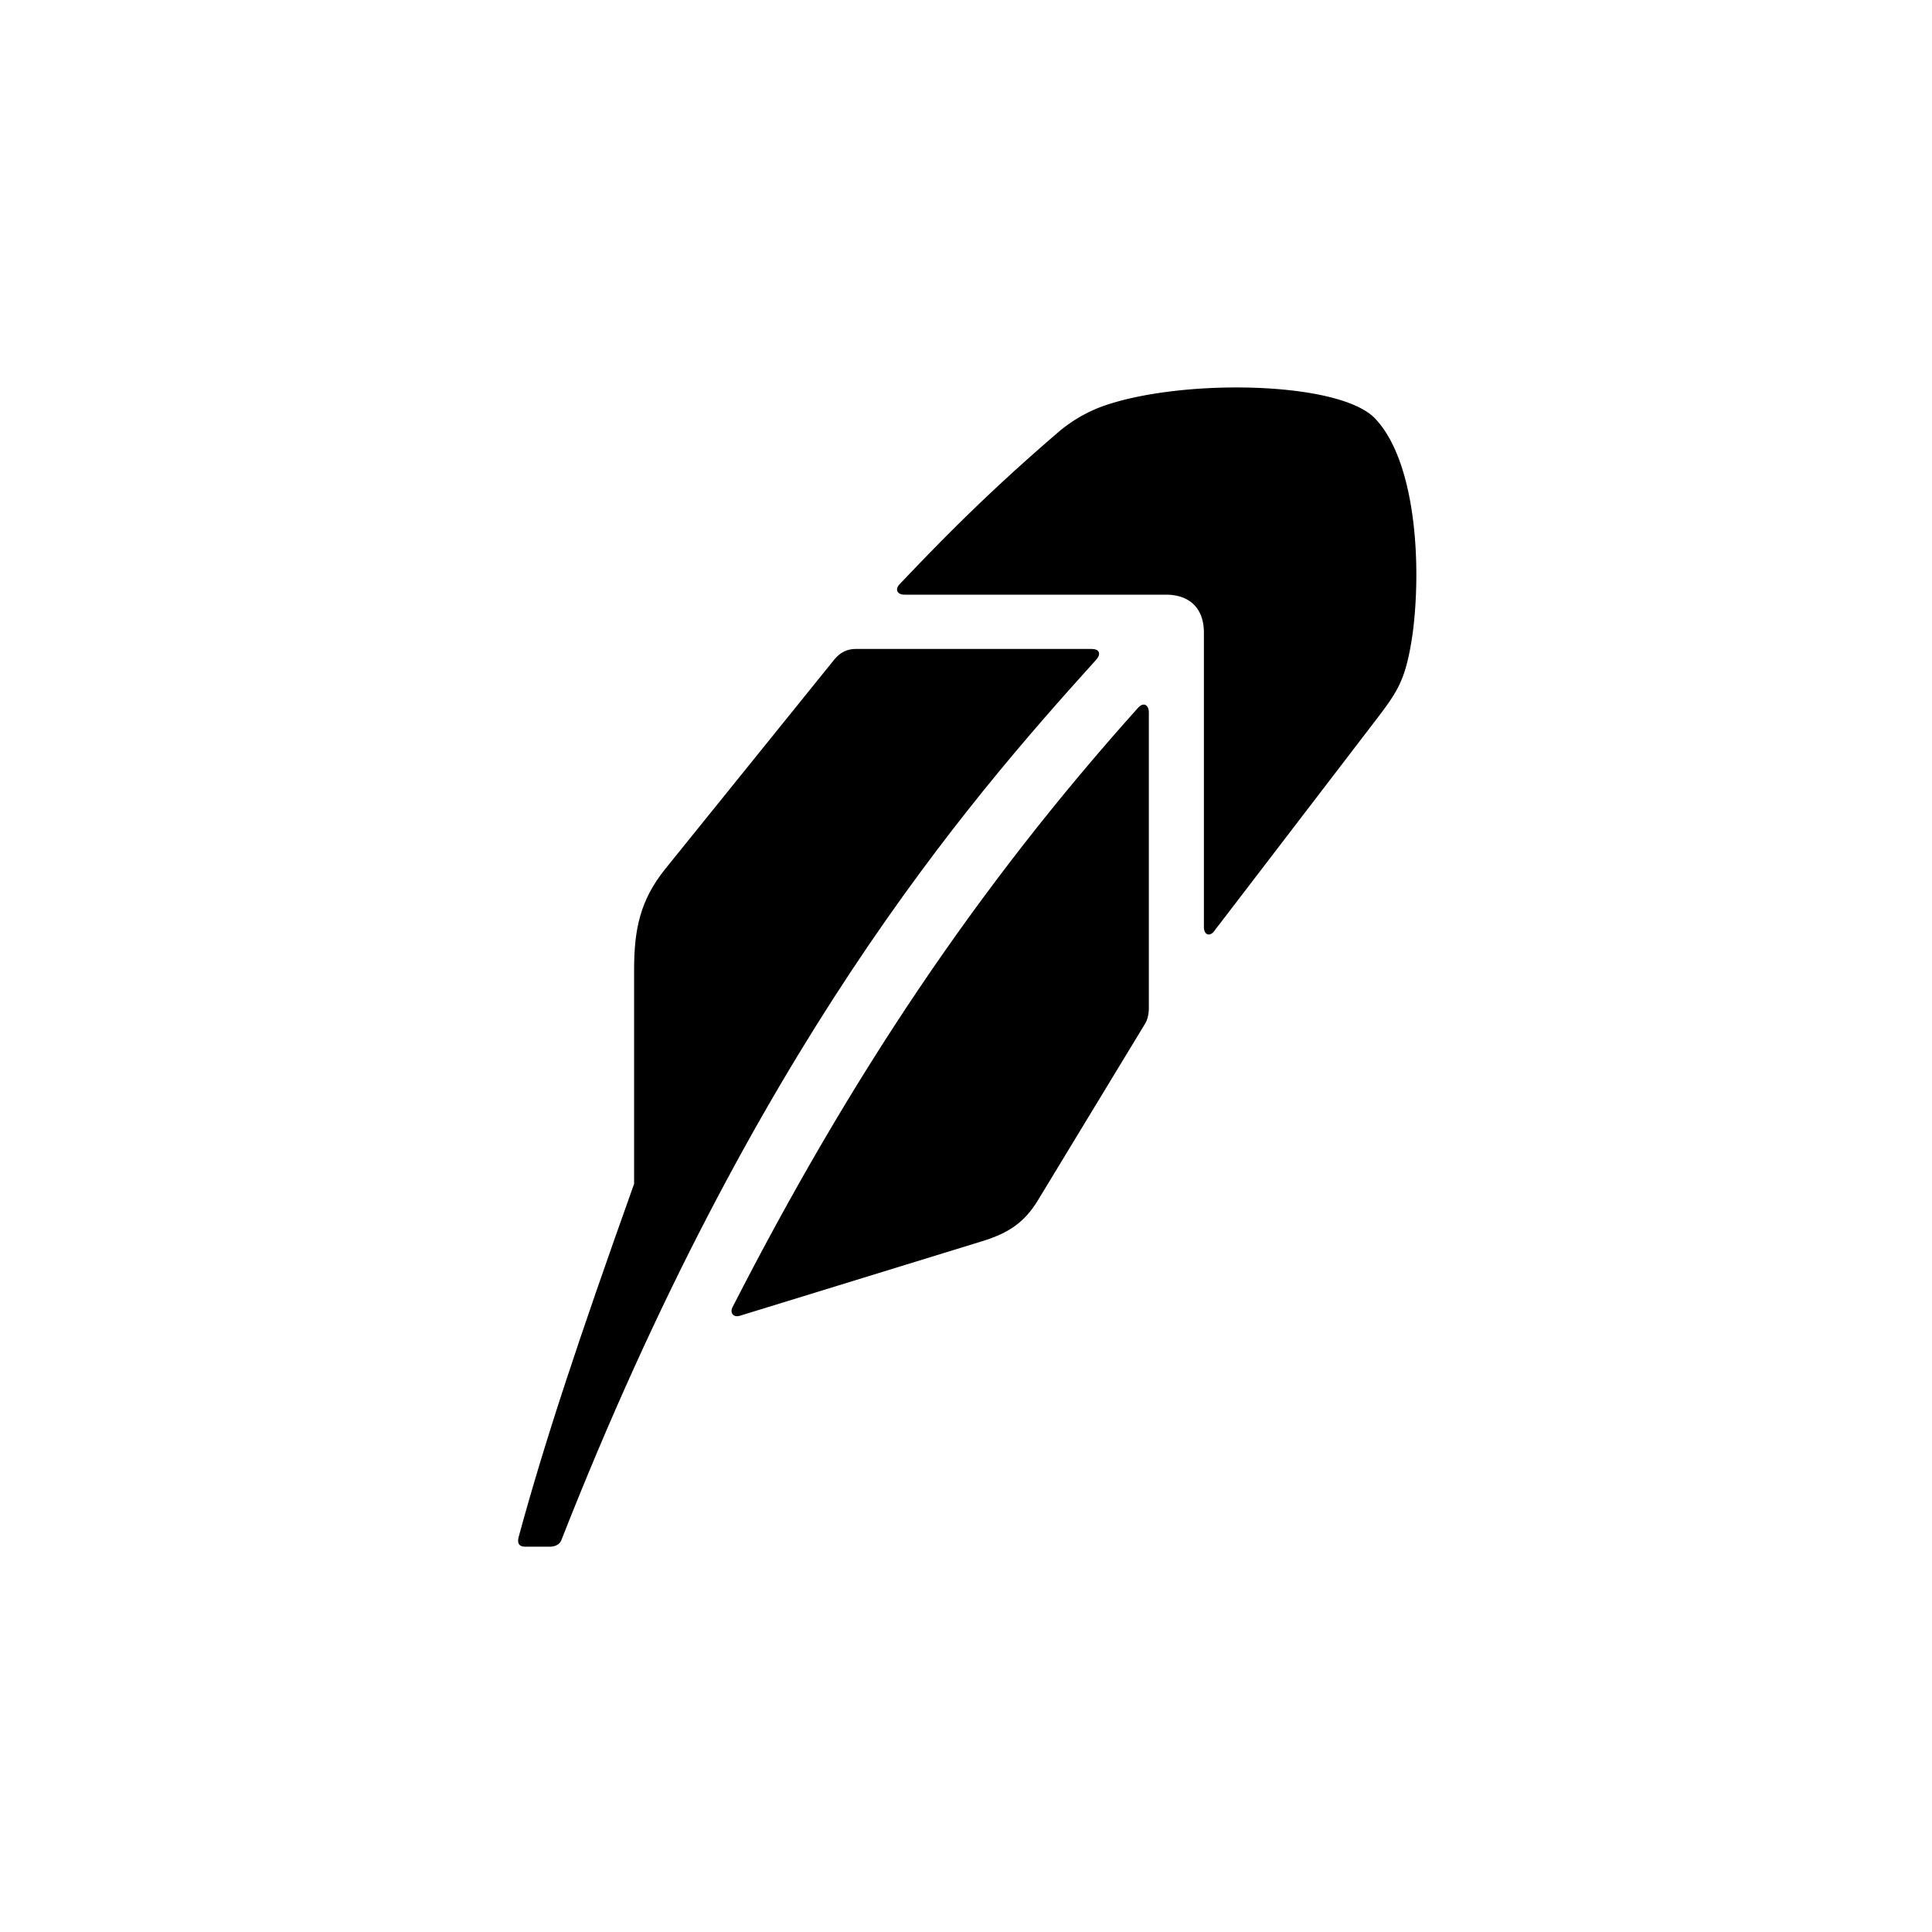 <svg xmlns="http://www.w3.org/2000/svg" width="100" height="100" fill="none"><path fill="#000" d="M56.495 33.589H44.297c-.441 0-.815.176-1.124.561l-8.747 10.835c-1.284 1.605-1.605 3.09-1.605 5.216v11.075c-2.85 7.985-4.655 13.402-5.98 18.298-.08.313.041.481.322.481h1.324c.24 0 .482-.12.562-.32 9.991-25.441 20.866-38.04 27.687-45.585.281-.32.16-.561-.24-.561Z"/><path fill="#000" d="M56.856 21.11a7.608 7.608 0 0 0-1.966 1.163c-3.611 3.09-6.019 5.538-8.306 7.945-.28.28-.16.562.24.562h13.523c1.244 0 1.967.722 1.967 1.966v15.248c0 .401.32.522.562.16l8.145-10.633c1.324-1.725 1.726-2.247 2.087-4.655.481-3.53.2-8.948-1.926-11.195-1.886-2.006-10.393-2.087-14.326-.562Z"/><path fill="#000" d="M58.903 36.638c-8.386 9.35-14.927 19.18-20.986 31.018-.153.297.04.562.401.441l12.52-3.852c1.412-.433 2.206-1.003 2.889-2.126l5.577-9.19c.12-.24.16-.521.16-.722V36.88c0-.401-.28-.562-.561-.24Z"/></svg>